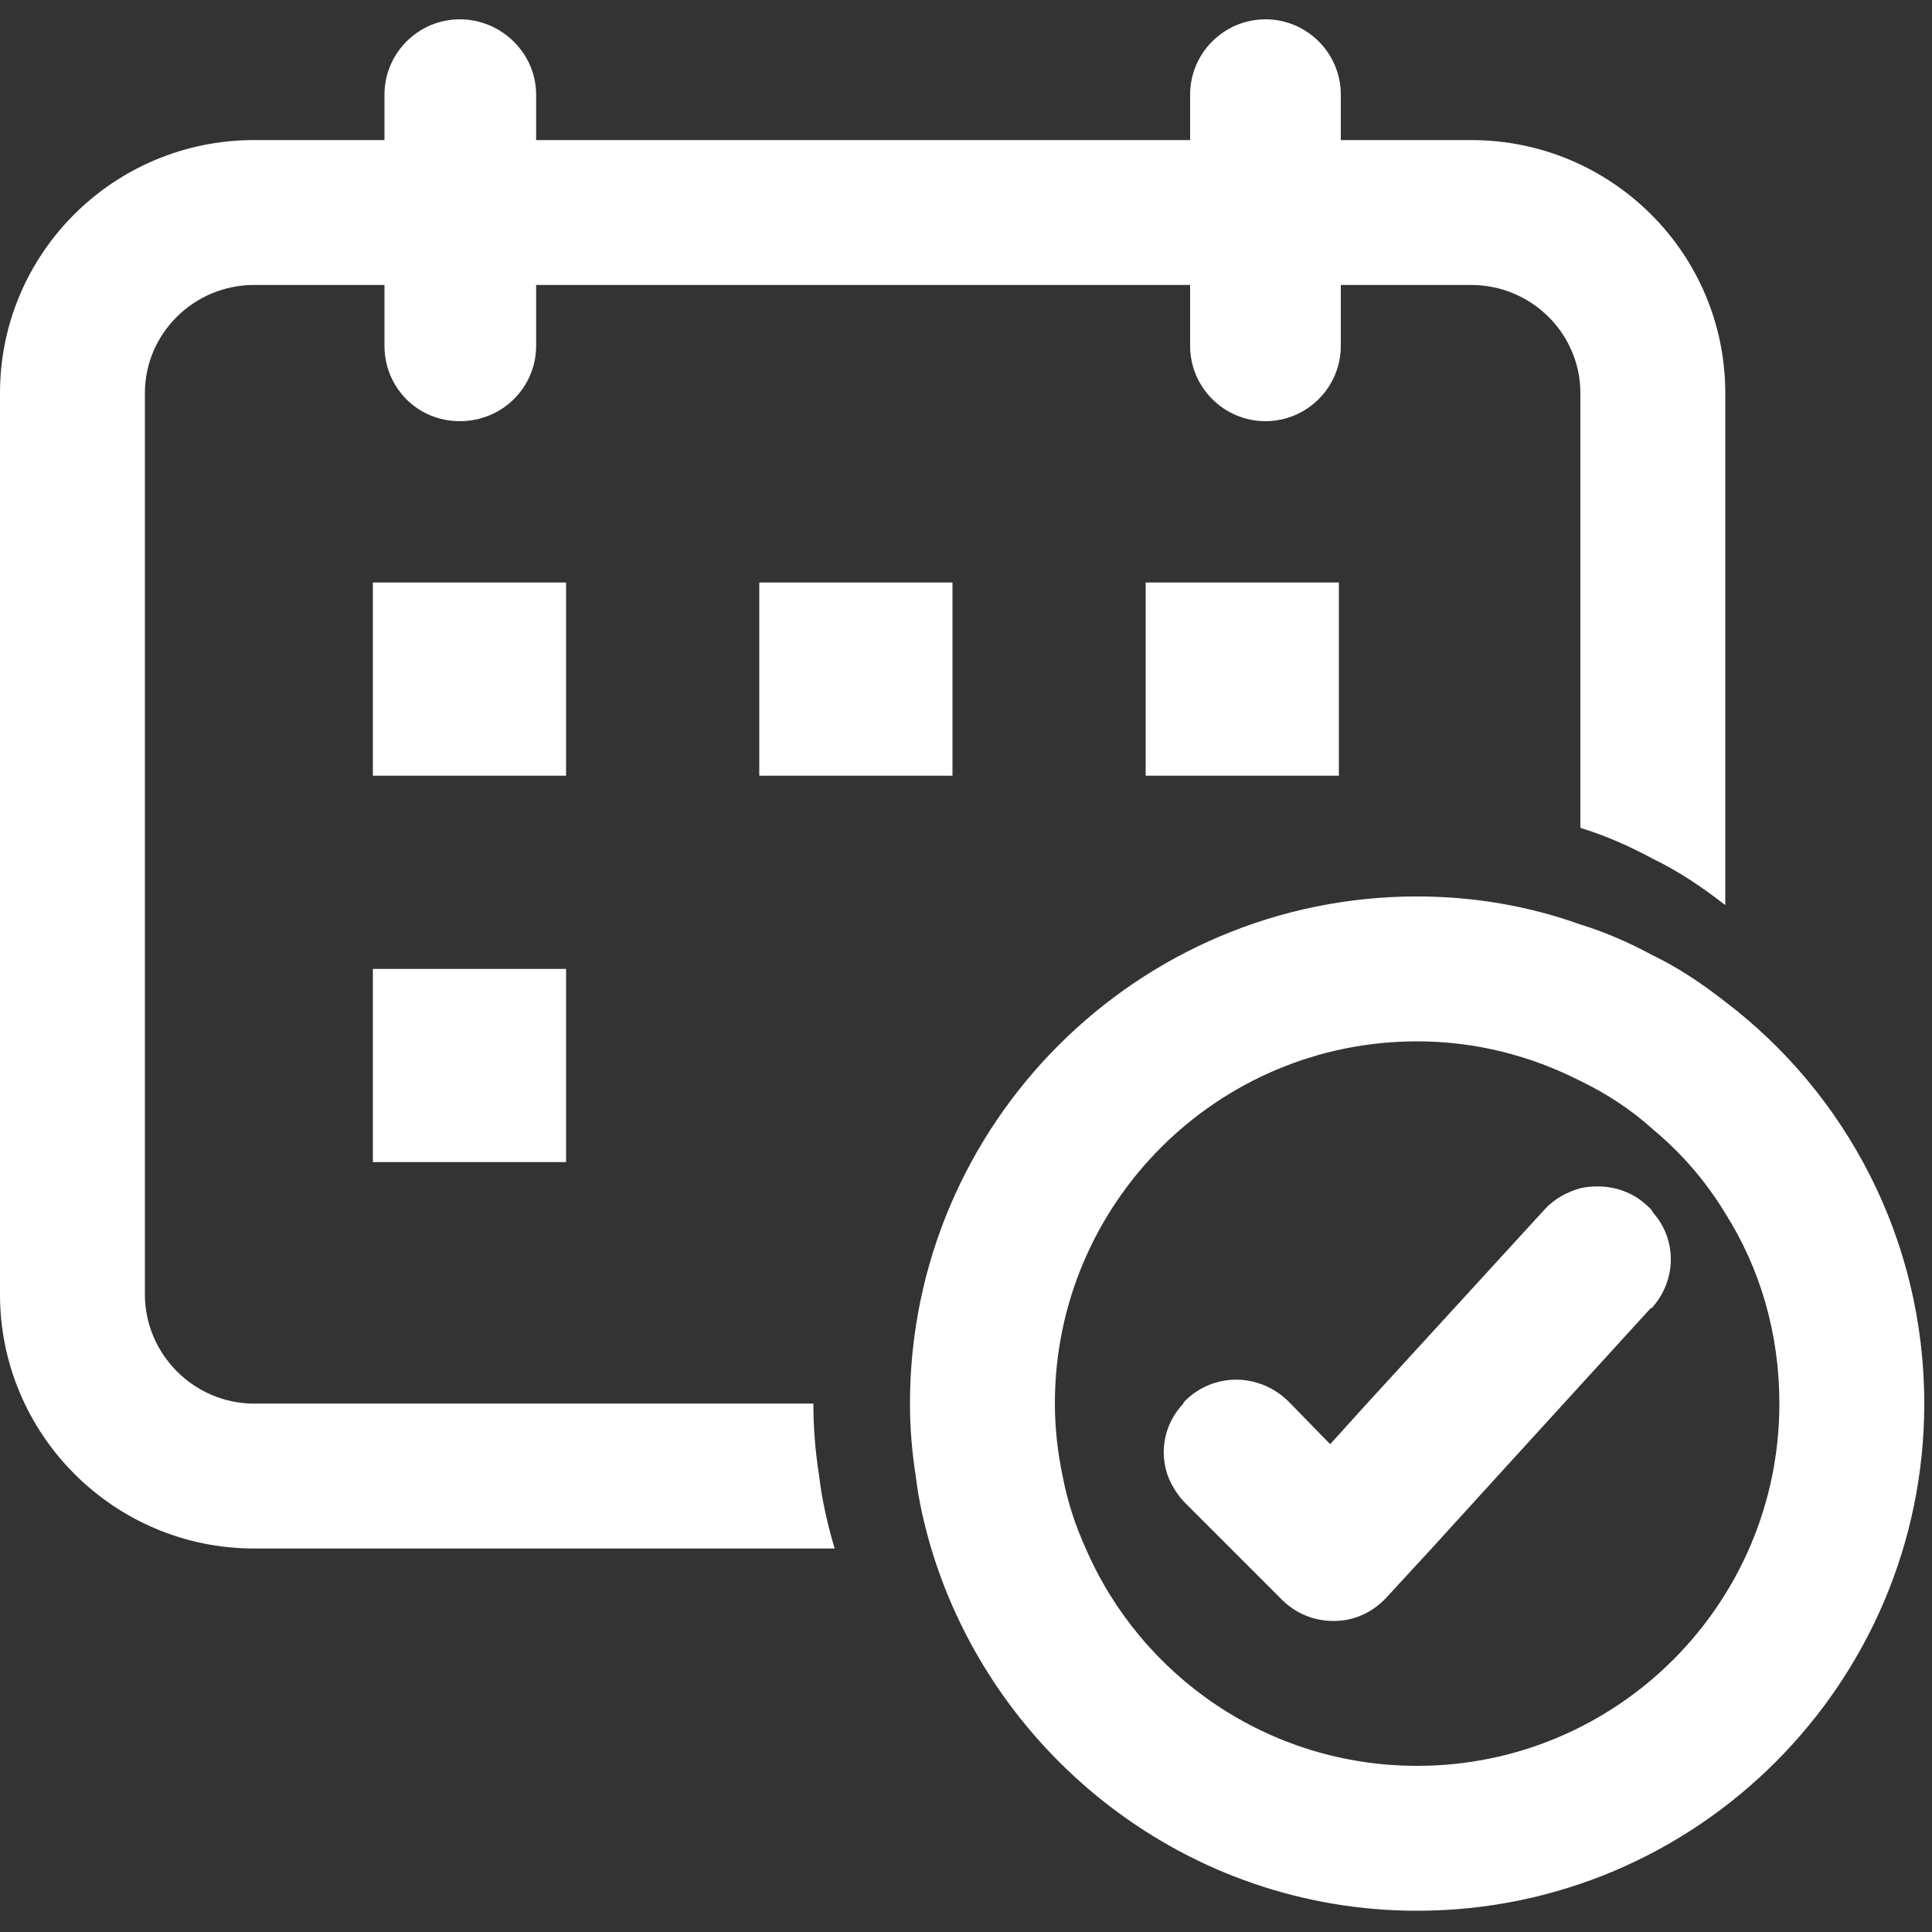 <svg width="20" height="20" viewBox="0 0 20 20" fill="none" xmlns="http://www.w3.org/2000/svg">
<rect x="0" y="0" width="20" height="20" fill="#333333" stroke="none"/>
<path d="M17.86 4.07V9.37C17.63 9.19 17.38 9.02 17.11 8.89C16.87 8.76 16.62 8.65 16.36 8.57V4.07C16.36 3.45 15.85 2.95 15.23 2.95H13.88V3.58C13.88 4.01 13.53 4.36 13.1 4.36C12.67 4.36 12.32 4.01 12.32 3.58V2.95H5.55V3.58C5.55 4.01 5.2 4.36 4.76 4.36C4.32 4.36 3.98 4.01 3.98 3.58V2.95H2.63C2.01 2.95 1.5 3.45 1.5 4.07V13.4C1.5 14.02 2.01 14.53 2.63 14.53H8.42C8.42 14.78 8.44 15.03 8.48 15.28C8.51 15.54 8.57 15.79 8.64 16.03H2.63C1.18 16.03 0 14.85 0 13.4V4.07C0 2.62 1.18 1.45 2.63 1.45H3.98V0.98C3.98 0.55 4.33 0.2 4.76 0.2C5.19 0.2 5.55 0.55 5.55 0.98V1.45H12.32V0.98C12.32 0.55 12.67 0.2 13.1 0.2C13.53 0.2 13.88 0.55 13.88 0.98V1.45H15.23C16.68 1.45 17.86 2.62 17.86 4.07Z" fill="white"/>
<path d="M17.86 10.37C17.63 10.19 17.38 10.02 17.11 9.89C16.87 9.76 16.62 9.65 16.36 9.57C15.83 9.38 15.26 9.28 14.67 9.28C11.78 9.28 9.42 11.63 9.42 14.53C9.42 14.78 9.44 15.03 9.48 15.28C9.51 15.54 9.57 15.79 9.64 16.03C10.29 18.19 12.3 19.78 14.67 19.78C17.57 19.78 19.92 17.42 19.92 14.53C19.92 12.83 19.11 11.32 17.86 10.37ZM14.67 18.28C13.13 18.28 11.81 17.35 11.24 16.03C11.13 15.79 11.05 15.54 11 15.28C10.95 15.04 10.92 14.79 10.92 14.53C10.92 12.46 12.6 10.78 14.67 10.78C15.28 10.78 15.85 10.93 16.36 11.19C16.63 11.32 16.89 11.49 17.11 11.69C17.41 11.94 17.66 12.23 17.86 12.56C18.22 13.13 18.42 13.8 18.42 14.53C18.42 16.6 16.74 18.28 14.67 18.28Z" fill="white"/>
<path d="M17.1 13.54H17.09L15.53 15.25L14.82 16.03L14.35 16.54C14.21 16.69 14.02 16.78 13.81 16.78H13.8C13.6 16.78 13.41 16.7 13.27 16.56L12.27 15.56C12.19 15.48 12.13 15.38 12.09 15.28C12 15.03 12.05 14.74 12.25 14.53C12.25 14.52 12.26 14.51 12.27 14.5C12.56 14.21 13.03 14.21 13.33 14.5L13.36 14.53L13.77 14.95L14.15 14.53L15.99 12.52C16.09 12.41 16.22 12.34 16.36 12.3C16.6 12.25 16.86 12.3 17.05 12.48C17.07 12.5 17.1 12.52 17.11 12.55C17.36 12.83 17.36 13.25 17.1 13.54Z" fill="white"/>
<path d="M5.86 6.03H3.86V8.03H5.86V6.03Z" fill="white"/>
<path d="M5.86 10.03H3.86V12.03H5.86V10.03Z" fill="white"/>
<path d="M9.86 6.03H7.86V8.03H9.86V6.03Z" fill="white"/>
<path d="M13.86 6.03H11.86V8.03H13.86V6.03Z" fill="white"/>
</svg>
